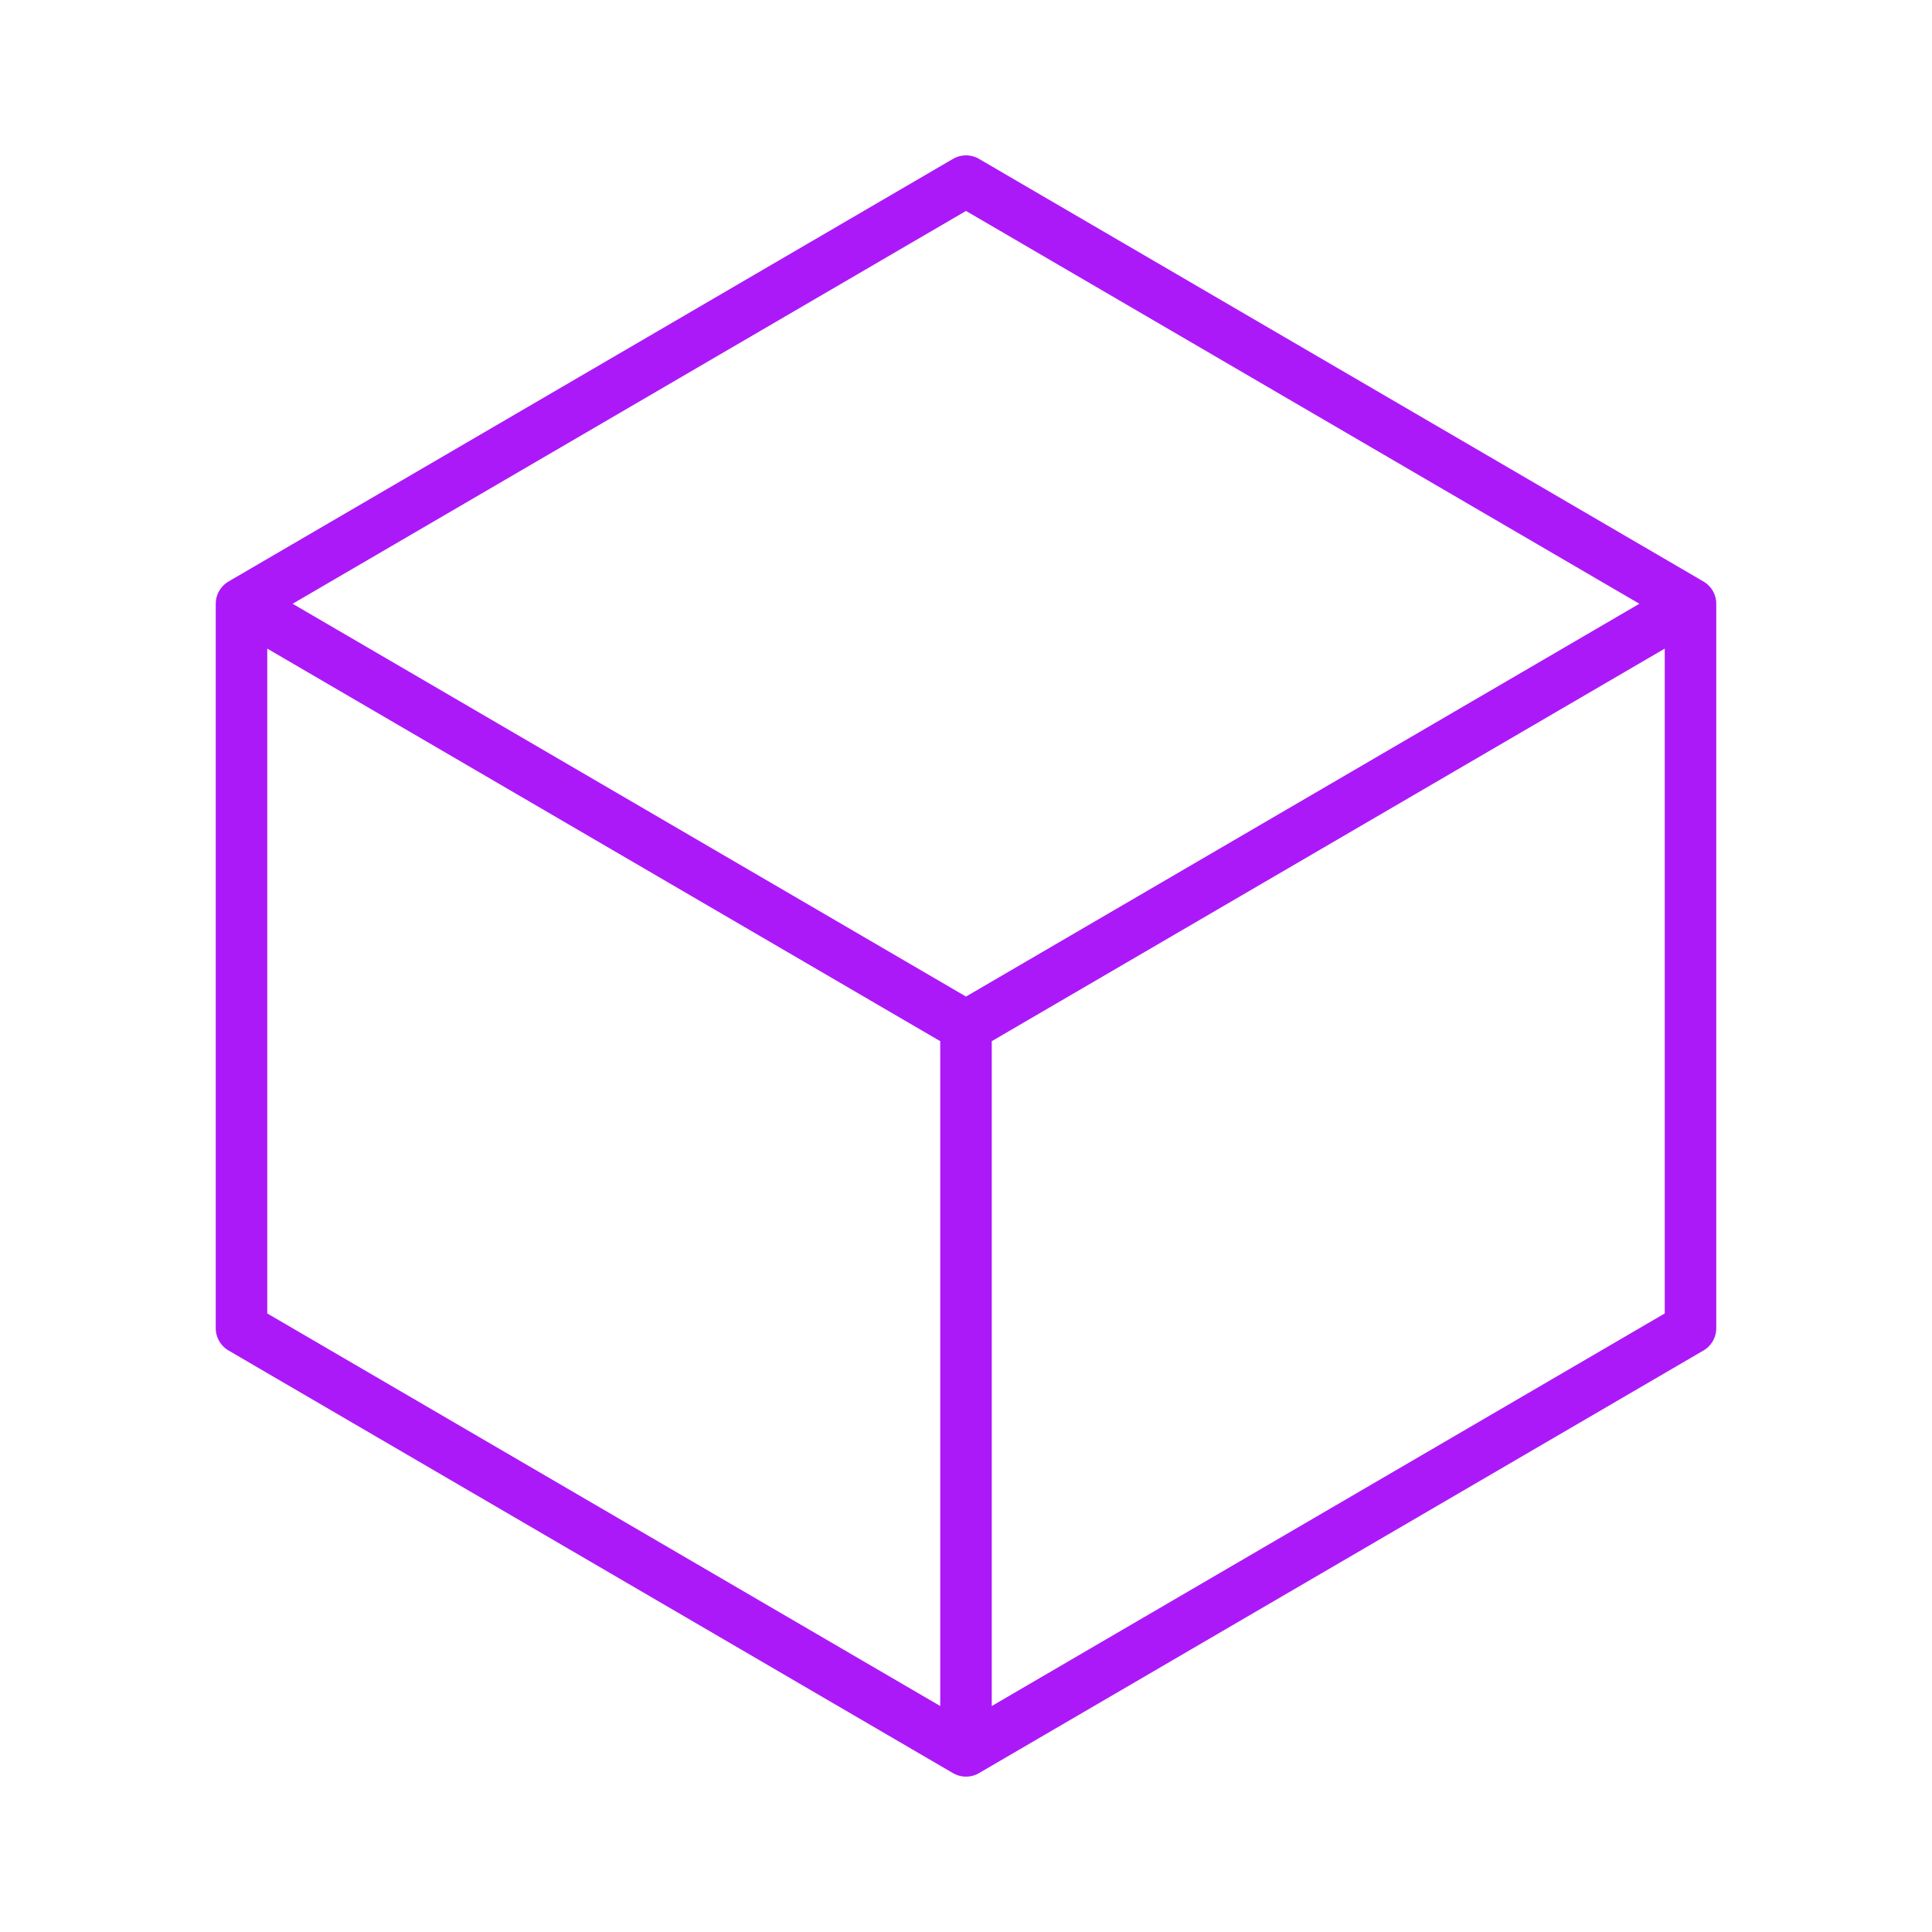 <svg width="75" height="75" viewBox="0 0 75 75" fill="none" xmlns="http://www.w3.org/2000/svg">
<path d="M65.625 23.438L37.5 7.031L9.375 23.438M65.625 23.438L37.5 39.844M65.625 23.438V51.562L37.5 67.969M9.375 23.438L37.5 39.844M9.375 23.438V51.562L37.5 67.969M37.5 39.844V67.969" stroke="#AC19F9" stroke-width="2" stroke-linecap="round" stroke-linejoin="round"/>
</svg>
